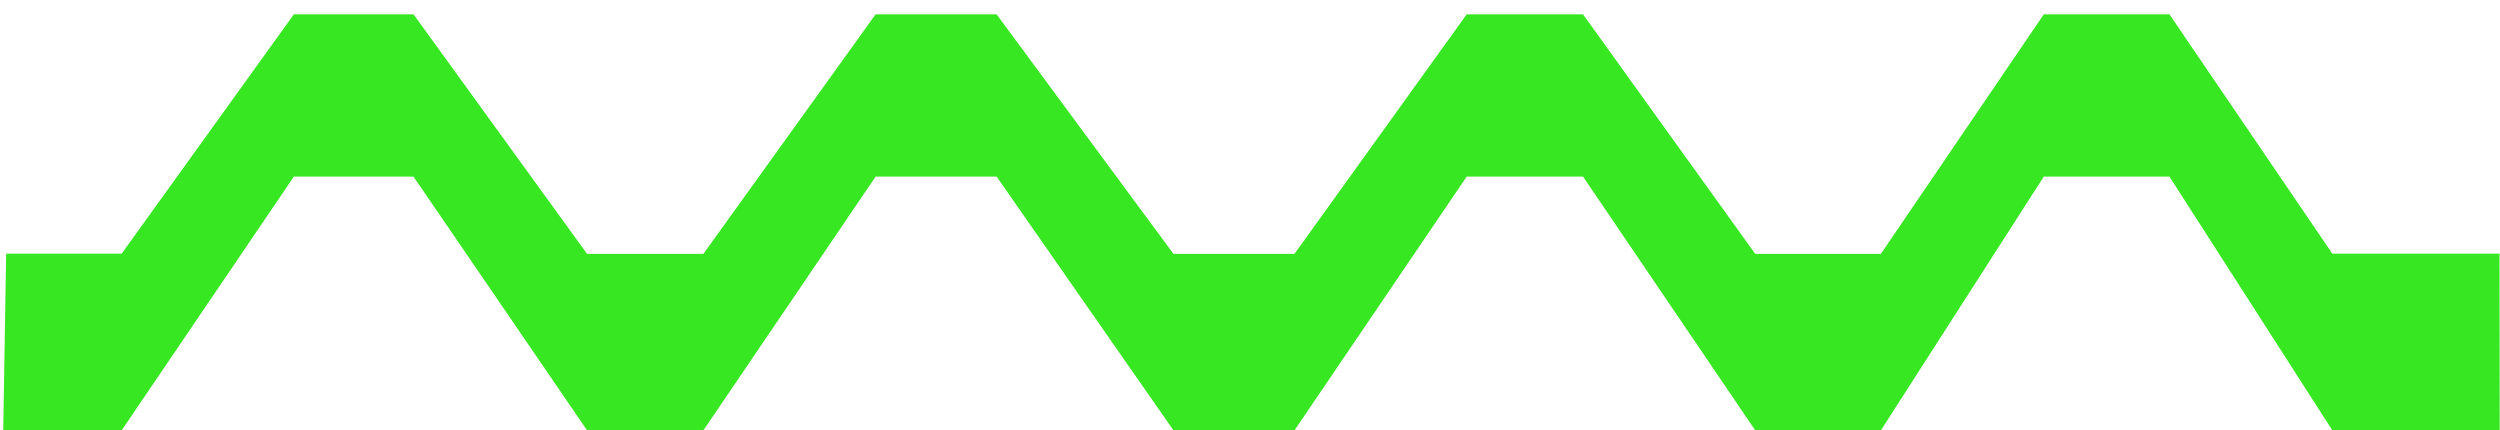 <?xml version="1.0" encoding="UTF-8"?> <svg xmlns="http://www.w3.org/2000/svg" width="122" height="21"><path fill-rule="evenodd" fill="#37E722" d="M.3 12.378h5.637L14.34.7h5.84l8.468 11.688h5.678L42.73.7h5.905l8.63 11.688h5.906L71.574.7h5.678l8.403 11.688h6.133L99.737.7h6.132l7.949 11.678h8.159l.009 8.622h-8.168l-7.949-12.381h-6.132L91.788 21h-6.133L77.252 8.619h-5.678L63.171 21h-5.906l-8.63-12.381H42.73L34.326 21h-5.678L20.18 8.619h-5.84L5.937 21H.158L.3 12.378z"></path></svg> 